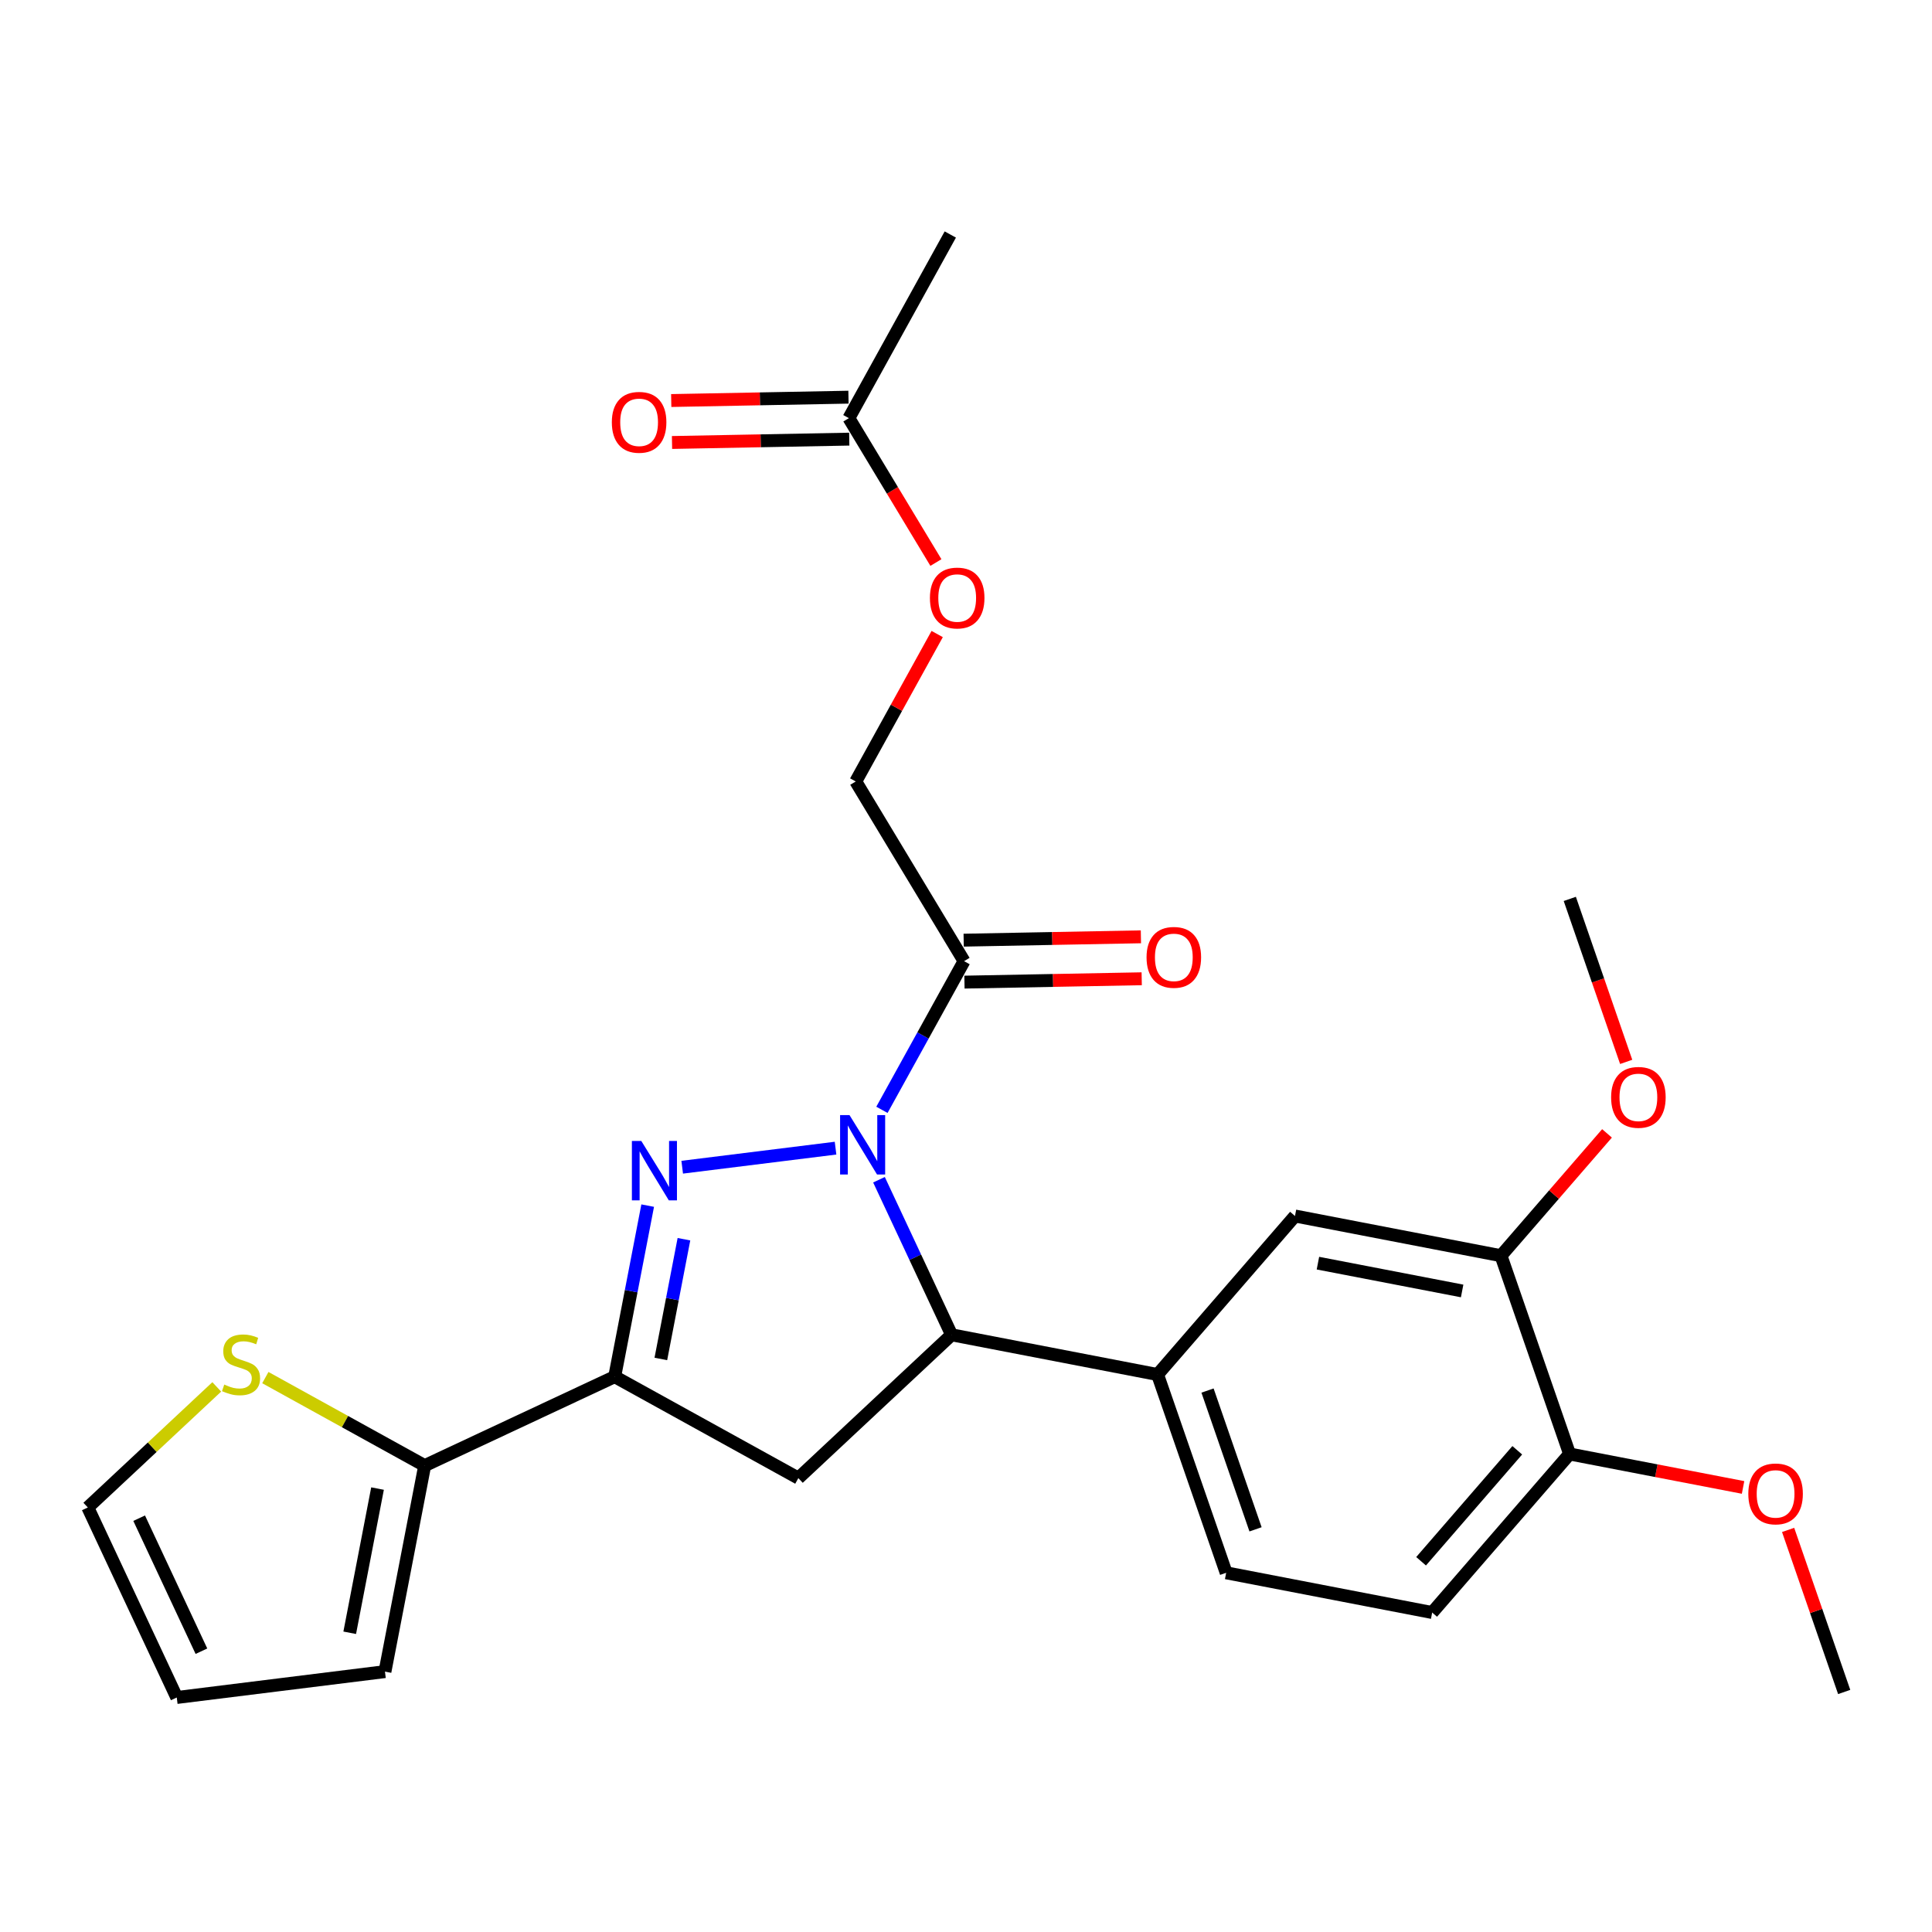 <?xml version='1.0' encoding='iso-8859-1'?>
<svg version='1.1' baseProfile='full'
              xmlns='http://www.w3.org/2000/svg'
                      xmlns:rdkit='http://www.rdkit.org/xml'
                      xmlns:xlink='http://www.w3.org/1999/xlink'
                  xml:space='preserve'
width='300px' height='300px' viewBox='0 0 300 300'>
<!-- END OF HEADER -->
<rect style='opacity:1.0;fill:#FFFFFF;stroke:none' width='300' height='300' x='0' y='0'> </rect>
<rect style='opacity:1.0;fill:#FFFFFF;stroke:none' width='300' height='300' x='0' y='0'> </rect>
<path class='bond-0 atom-0 atom-1' d='M 286.364,262.729 L 282.01,250.147' style='fill:none;fill-rule:evenodd;stroke:#000000;stroke-width:2.0px;stroke-linecap:butt;stroke-linejoin:miter;stroke-opacity:1' />
<path class='bond-0 atom-0 atom-1' d='M 282.01,250.147 L 277.657,237.565' style='fill:none;fill-rule:evenodd;stroke:#FF0000;stroke-width:2.0px;stroke-linecap:butt;stroke-linejoin:miter;stroke-opacity:1' />
<path class='bond-1 atom-1 atom-2' d='M 270.662,230.968 L 257.193,228.371' style='fill:none;fill-rule:evenodd;stroke:#FF0000;stroke-width:2.0px;stroke-linecap:butt;stroke-linejoin:miter;stroke-opacity:1' />
<path class='bond-1 atom-1 atom-2' d='M 257.193,228.371 L 243.724,225.773' style='fill:none;fill-rule:evenodd;stroke:#000000;stroke-width:2.0px;stroke-linecap:butt;stroke-linejoin:miter;stroke-opacity:1' />
<path class='bond-2 atom-2 atom-3' d='M 243.724,225.773 L 222.387,250.392' style='fill:none;fill-rule:evenodd;stroke:#000000;stroke-width:2.0px;stroke-linecap:butt;stroke-linejoin:miter;stroke-opacity:1' />
<path class='bond-2 atom-2 atom-3' d='M 235.6,225.199 L 220.664,242.432' style='fill:none;fill-rule:evenodd;stroke:#000000;stroke-width:2.0px;stroke-linecap:butt;stroke-linejoin:miter;stroke-opacity:1' />
<path class='bond-26 atom-24 atom-2' d='M 233.072,194.987 L 243.724,225.773' style='fill:none;fill-rule:evenodd;stroke:#000000;stroke-width:2.0px;stroke-linecap:butt;stroke-linejoin:miter;stroke-opacity:1' />
<path class='bond-3 atom-3 atom-4' d='M 222.387,250.392 L 190.399,244.223' style='fill:none;fill-rule:evenodd;stroke:#000000;stroke-width:2.0px;stroke-linecap:butt;stroke-linejoin:miter;stroke-opacity:1' />
<path class='bond-4 atom-4 atom-5' d='M 190.399,244.223 L 179.748,213.436' style='fill:none;fill-rule:evenodd;stroke:#000000;stroke-width:2.0px;stroke-linecap:butt;stroke-linejoin:miter;stroke-opacity:1' />
<path class='bond-4 atom-4 atom-5' d='M 194.959,237.474 L 187.503,215.924' style='fill:none;fill-rule:evenodd;stroke:#000000;stroke-width:2.0px;stroke-linecap:butt;stroke-linejoin:miter;stroke-opacity:1' />
<path class='bond-5 atom-5 atom-6' d='M 179.748,213.436 L 147.759,207.267' style='fill:none;fill-rule:evenodd;stroke:#000000;stroke-width:2.0px;stroke-linecap:butt;stroke-linejoin:miter;stroke-opacity:1' />
<path class='bond-22 atom-5 atom-23' d='M 179.748,213.436 L 201.084,188.818' style='fill:none;fill-rule:evenodd;stroke:#000000;stroke-width:2.0px;stroke-linecap:butt;stroke-linejoin:miter;stroke-opacity:1' />
<path class='bond-6 atom-6 atom-7' d='M 147.759,207.267 L 123.967,229.52' style='fill:none;fill-rule:evenodd;stroke:#000000;stroke-width:2.0px;stroke-linecap:butt;stroke-linejoin:miter;stroke-opacity:1' />
<path class='bond-27 atom-15 atom-6' d='M 136.489,183.19 L 142.124,195.228' style='fill:none;fill-rule:evenodd;stroke:#0000FF;stroke-width:2.0px;stroke-linecap:butt;stroke-linejoin:miter;stroke-opacity:1' />
<path class='bond-27 atom-15 atom-6' d='M 142.124,195.228 L 147.759,207.267' style='fill:none;fill-rule:evenodd;stroke:#000000;stroke-width:2.0px;stroke-linecap:butt;stroke-linejoin:miter;stroke-opacity:1' />
<path class='bond-7 atom-7 atom-8' d='M 123.967,229.52 L 95.45,213.768' style='fill:none;fill-rule:evenodd;stroke:#000000;stroke-width:2.0px;stroke-linecap:butt;stroke-linejoin:miter;stroke-opacity:1' />
<path class='bond-8 atom-8 atom-9' d='M 95.45,213.768 L 65.945,227.58' style='fill:none;fill-rule:evenodd;stroke:#000000;stroke-width:2.0px;stroke-linecap:butt;stroke-linejoin:miter;stroke-opacity:1' />
<path class='bond-13 atom-8 atom-14' d='M 95.45,213.768 L 98.011,200.488' style='fill:none;fill-rule:evenodd;stroke:#000000;stroke-width:2.0px;stroke-linecap:butt;stroke-linejoin:miter;stroke-opacity:1' />
<path class='bond-13 atom-8 atom-14' d='M 98.011,200.488 L 100.572,187.207' style='fill:none;fill-rule:evenodd;stroke:#0000FF;stroke-width:2.0px;stroke-linecap:butt;stroke-linejoin:miter;stroke-opacity:1' />
<path class='bond-13 atom-8 atom-14' d='M 102.616,211.018 L 104.409,201.722' style='fill:none;fill-rule:evenodd;stroke:#000000;stroke-width:2.0px;stroke-linecap:butt;stroke-linejoin:miter;stroke-opacity:1' />
<path class='bond-13 atom-8 atom-14' d='M 104.409,201.722 L 106.202,192.425' style='fill:none;fill-rule:evenodd;stroke:#0000FF;stroke-width:2.0px;stroke-linecap:butt;stroke-linejoin:miter;stroke-opacity:1' />
<path class='bond-9 atom-9 atom-10' d='M 65.945,227.58 L 59.777,259.568' style='fill:none;fill-rule:evenodd;stroke:#000000;stroke-width:2.0px;stroke-linecap:butt;stroke-linejoin:miter;stroke-opacity:1' />
<path class='bond-9 atom-9 atom-10' d='M 58.623,231.144 L 54.304,253.536' style='fill:none;fill-rule:evenodd;stroke:#000000;stroke-width:2.0px;stroke-linecap:butt;stroke-linejoin:miter;stroke-opacity:1' />
<path class='bond-28 atom-13 atom-9' d='M 41.202,213.912 L 53.574,220.746' style='fill:none;fill-rule:evenodd;stroke:#CCCC00;stroke-width:2.0px;stroke-linecap:butt;stroke-linejoin:miter;stroke-opacity:1' />
<path class='bond-28 atom-13 atom-9' d='M 53.574,220.746 L 65.945,227.58' style='fill:none;fill-rule:evenodd;stroke:#000000;stroke-width:2.0px;stroke-linecap:butt;stroke-linejoin:miter;stroke-opacity:1' />
<path class='bond-10 atom-10 atom-11' d='M 59.777,259.568 L 27.448,263.586' style='fill:none;fill-rule:evenodd;stroke:#000000;stroke-width:2.0px;stroke-linecap:butt;stroke-linejoin:miter;stroke-opacity:1' />
<path class='bond-11 atom-11 atom-12' d='M 27.448,263.586 L 13.636,234.081' style='fill:none;fill-rule:evenodd;stroke:#000000;stroke-width:2.0px;stroke-linecap:butt;stroke-linejoin:miter;stroke-opacity:1' />
<path class='bond-11 atom-11 atom-12' d='M 31.277,256.398 L 21.609,235.744' style='fill:none;fill-rule:evenodd;stroke:#000000;stroke-width:2.0px;stroke-linecap:butt;stroke-linejoin:miter;stroke-opacity:1' />
<path class='bond-12 atom-12 atom-13' d='M 13.636,234.081 L 23.646,224.719' style='fill:none;fill-rule:evenodd;stroke:#000000;stroke-width:2.0px;stroke-linecap:butt;stroke-linejoin:miter;stroke-opacity:1' />
<path class='bond-12 atom-12 atom-13' d='M 23.646,224.719 L 33.657,215.356' style='fill:none;fill-rule:evenodd;stroke:#CCCC00;stroke-width:2.0px;stroke-linecap:butt;stroke-linejoin:miter;stroke-opacity:1' />
<path class='bond-14 atom-14 atom-15' d='M 105.932,181.244 L 129.743,178.285' style='fill:none;fill-rule:evenodd;stroke:#0000FF;stroke-width:2.0px;stroke-linecap:butt;stroke-linejoin:miter;stroke-opacity:1' />
<path class='bond-15 atom-15 atom-16' d='M 136.946,172.335 L 143.323,160.79' style='fill:none;fill-rule:evenodd;stroke:#0000FF;stroke-width:2.0px;stroke-linecap:butt;stroke-linejoin:miter;stroke-opacity:1' />
<path class='bond-15 atom-15 atom-16' d='M 143.323,160.79 L 149.7,149.246' style='fill:none;fill-rule:evenodd;stroke:#000000;stroke-width:2.0px;stroke-linecap:butt;stroke-linejoin:miter;stroke-opacity:1' />
<path class='bond-16 atom-16 atom-17' d='M 149.761,152.503 L 163.522,152.242' style='fill:none;fill-rule:evenodd;stroke:#000000;stroke-width:2.0px;stroke-linecap:butt;stroke-linejoin:miter;stroke-opacity:1' />
<path class='bond-16 atom-16 atom-17' d='M 163.522,152.242 L 177.284,151.982' style='fill:none;fill-rule:evenodd;stroke:#FF0000;stroke-width:2.0px;stroke-linecap:butt;stroke-linejoin:miter;stroke-opacity:1' />
<path class='bond-16 atom-16 atom-17' d='M 149.638,145.989 L 163.399,145.728' style='fill:none;fill-rule:evenodd;stroke:#000000;stroke-width:2.0px;stroke-linecap:butt;stroke-linejoin:miter;stroke-opacity:1' />
<path class='bond-16 atom-16 atom-17' d='M 163.399,145.728 L 177.16,145.468' style='fill:none;fill-rule:evenodd;stroke:#FF0000;stroke-width:2.0px;stroke-linecap:butt;stroke-linejoin:miter;stroke-opacity:1' />
<path class='bond-17 atom-16 atom-18' d='M 149.7,149.246 L 132.88,121.346' style='fill:none;fill-rule:evenodd;stroke:#000000;stroke-width:2.0px;stroke-linecap:butt;stroke-linejoin:miter;stroke-opacity:1' />
<path class='bond-18 atom-18 atom-19' d='M 132.88,121.346 L 139.203,109.9' style='fill:none;fill-rule:evenodd;stroke:#000000;stroke-width:2.0px;stroke-linecap:butt;stroke-linejoin:miter;stroke-opacity:1' />
<path class='bond-18 atom-18 atom-19' d='M 139.203,109.9 L 145.526,98.453' style='fill:none;fill-rule:evenodd;stroke:#FF0000;stroke-width:2.0px;stroke-linecap:butt;stroke-linejoin:miter;stroke-opacity:1' />
<path class='bond-19 atom-19 atom-20' d='M 145.328,87.35 L 138.57,76.141' style='fill:none;fill-rule:evenodd;stroke:#FF0000;stroke-width:2.0px;stroke-linecap:butt;stroke-linejoin:miter;stroke-opacity:1' />
<path class='bond-19 atom-19 atom-20' d='M 138.57,76.141 L 131.812,64.93' style='fill:none;fill-rule:evenodd;stroke:#000000;stroke-width:2.0px;stroke-linecap:butt;stroke-linejoin:miter;stroke-opacity:1' />
<path class='bond-20 atom-20 atom-21' d='M 131.812,64.93 L 147.563,36.414' style='fill:none;fill-rule:evenodd;stroke:#000000;stroke-width:2.0px;stroke-linecap:butt;stroke-linejoin:miter;stroke-opacity:1' />
<path class='bond-21 atom-20 atom-22' d='M 131.75,61.673 L 117.989,61.934' style='fill:none;fill-rule:evenodd;stroke:#000000;stroke-width:2.0px;stroke-linecap:butt;stroke-linejoin:miter;stroke-opacity:1' />
<path class='bond-21 atom-20 atom-22' d='M 117.989,61.934 L 104.228,62.194' style='fill:none;fill-rule:evenodd;stroke:#FF0000;stroke-width:2.0px;stroke-linecap:butt;stroke-linejoin:miter;stroke-opacity:1' />
<path class='bond-21 atom-20 atom-22' d='M 131.873,68.188 L 118.112,68.448' style='fill:none;fill-rule:evenodd;stroke:#000000;stroke-width:2.0px;stroke-linecap:butt;stroke-linejoin:miter;stroke-opacity:1' />
<path class='bond-21 atom-20 atom-22' d='M 118.112,68.448 L 104.351,68.709' style='fill:none;fill-rule:evenodd;stroke:#FF0000;stroke-width:2.0px;stroke-linecap:butt;stroke-linejoin:miter;stroke-opacity:1' />
<path class='bond-23 atom-23 atom-24' d='M 201.084,188.818 L 233.072,194.987' style='fill:none;fill-rule:evenodd;stroke:#000000;stroke-width:2.0px;stroke-linecap:butt;stroke-linejoin:miter;stroke-opacity:1' />
<path class='bond-23 atom-23 atom-24' d='M 204.648,196.141 L 227.04,200.459' style='fill:none;fill-rule:evenodd;stroke:#000000;stroke-width:2.0px;stroke-linecap:butt;stroke-linejoin:miter;stroke-opacity:1' />
<path class='bond-24 atom-24 atom-25' d='M 233.072,194.987 L 241.304,185.489' style='fill:none;fill-rule:evenodd;stroke:#000000;stroke-width:2.0px;stroke-linecap:butt;stroke-linejoin:miter;stroke-opacity:1' />
<path class='bond-24 atom-24 atom-25' d='M 241.304,185.489 L 249.535,175.991' style='fill:none;fill-rule:evenodd;stroke:#FF0000;stroke-width:2.0px;stroke-linecap:butt;stroke-linejoin:miter;stroke-opacity:1' />
<path class='bond-25 atom-25 atom-26' d='M 252.513,164.889 L 248.135,152.235' style='fill:none;fill-rule:evenodd;stroke:#FF0000;stroke-width:2.0px;stroke-linecap:butt;stroke-linejoin:miter;stroke-opacity:1' />
<path class='bond-25 atom-25 atom-26' d='M 248.135,152.235 L 243.757,139.581' style='fill:none;fill-rule:evenodd;stroke:#000000;stroke-width:2.0px;stroke-linecap:butt;stroke-linejoin:miter;stroke-opacity:1' />
<path  class='atom-1' d='M 271.477 231.968
Q 271.477 229.753, 272.571 228.515
Q 273.666 227.277, 275.712 227.277
Q 277.758 227.277, 278.852 228.515
Q 279.947 229.753, 279.947 231.968
Q 279.947 234.21, 278.839 235.487
Q 277.732 236.751, 275.712 236.751
Q 273.679 236.751, 272.571 235.487
Q 271.477 234.223, 271.477 231.968
M 275.712 235.708
Q 277.119 235.708, 277.875 234.77
Q 278.644 233.819, 278.644 231.968
Q 278.644 230.157, 277.875 229.245
Q 277.119 228.32, 275.712 228.32
Q 274.305 228.32, 273.536 229.232
Q 272.78 230.144, 272.78 231.968
Q 272.78 233.832, 273.536 234.77
Q 274.305 235.708, 275.712 235.708
' fill='#FF0000'/>
<path  class='atom-13' d='M 34.823 214.994
Q 34.927 215.034, 35.357 215.216
Q 35.787 215.398, 36.256 215.516
Q 36.739 215.62, 37.208 215.62
Q 38.081 215.62, 38.589 215.203
Q 39.097 214.773, 39.097 214.03
Q 39.097 213.522, 38.837 213.209
Q 38.589 212.896, 38.198 212.727
Q 37.807 212.558, 37.156 212.362
Q 36.335 212.115, 35.839 211.88
Q 35.357 211.645, 35.005 211.15
Q 34.667 210.655, 34.667 209.821
Q 34.667 208.661, 35.449 207.945
Q 36.243 207.228, 37.807 207.228
Q 38.876 207.228, 40.087 207.736
L 39.788 208.74
Q 38.68 208.283, 37.846 208.283
Q 36.947 208.283, 36.452 208.661
Q 35.957 209.026, 35.97 209.665
Q 35.97 210.16, 36.217 210.46
Q 36.478 210.759, 36.843 210.929
Q 37.221 211.098, 37.846 211.294
Q 38.68 211.554, 39.175 211.815
Q 39.67 212.075, 40.022 212.61
Q 40.387 213.131, 40.387 214.03
Q 40.387 215.307, 39.527 215.998
Q 38.68 216.675, 37.26 216.675
Q 36.439 216.675, 35.813 216.493
Q 35.201 216.324, 34.471 216.024
L 34.823 214.994
' fill='#CCCC00'/>
<path  class='atom-14' d='M 99.58 177.167
L 102.603 182.054
Q 102.903 182.536, 103.385 183.409
Q 103.867 184.282, 103.893 184.334
L 103.893 177.167
L 105.118 177.167
L 105.118 186.393
L 103.854 186.393
L 100.609 181.05
Q 100.231 180.425, 99.827 179.708
Q 99.436 178.991, 99.319 178.77
L 99.319 186.393
L 98.12 186.393
L 98.12 177.167
L 99.58 177.167
' fill='#0000FF'/>
<path  class='atom-15' d='M 131.909 173.149
L 134.932 178.036
Q 135.232 178.518, 135.714 179.391
Q 136.196 180.264, 136.222 180.316
L 136.222 173.149
L 137.447 173.149
L 137.447 182.375
L 136.183 182.375
L 132.938 177.032
Q 132.56 176.407, 132.156 175.69
Q 131.765 174.973, 131.648 174.752
L 131.648 182.375
L 130.449 182.375
L 130.449 173.149
L 131.909 173.149
' fill='#0000FF'/>
<path  class='atom-17' d='M 178.036 148.655
Q 178.036 146.44, 179.131 145.202
Q 180.226 143.964, 182.271 143.964
Q 184.317 143.964, 185.412 145.202
Q 186.506 146.44, 186.506 148.655
Q 186.506 150.897, 185.399 152.174
Q 184.291 153.438, 182.271 153.438
Q 180.239 153.438, 179.131 152.174
Q 178.036 150.91, 178.036 148.655
M 182.271 152.395
Q 183.679 152.395, 184.435 151.457
Q 185.203 150.506, 185.203 148.655
Q 185.203 146.844, 184.435 145.932
Q 183.679 145.007, 182.271 145.007
Q 180.864 145.007, 180.095 145.919
Q 179.339 146.831, 179.339 148.655
Q 179.339 150.519, 180.095 151.457
Q 180.864 152.395, 182.271 152.395
' fill='#FF0000'/>
<path  class='atom-19' d='M 144.397 92.856
Q 144.397 90.641, 145.491 89.403
Q 146.586 88.165, 148.632 88.165
Q 150.677 88.165, 151.772 89.403
Q 152.867 90.641, 152.867 92.856
Q 152.867 95.097, 151.759 96.374
Q 150.651 97.638, 148.632 97.638
Q 146.599 97.638, 145.491 96.374
Q 144.397 95.111, 144.397 92.856
M 148.632 96.596
Q 150.039 96.596, 150.795 95.658
Q 151.564 94.707, 151.564 92.856
Q 151.564 91.045, 150.795 90.133
Q 150.039 89.207, 148.632 89.207
Q 147.224 89.207, 146.455 90.12
Q 145.7 91.032, 145.7 92.856
Q 145.7 94.719, 146.455 95.658
Q 147.224 96.596, 148.632 96.596
' fill='#FF0000'/>
<path  class='atom-22' d='M 95.005 65.573
Q 95.005 63.358, 96.1 62.12
Q 97.194 60.882, 99.24 60.882
Q 101.286 60.882, 102.38 62.12
Q 103.475 63.358, 103.475 65.573
Q 103.475 67.815, 102.367 69.092
Q 101.26 70.356, 99.24 70.356
Q 97.207 70.356, 96.1 69.092
Q 95.005 67.828, 95.005 65.573
M 99.24 69.313
Q 100.647 69.313, 101.403 68.375
Q 102.172 67.424, 102.172 65.573
Q 102.172 63.762, 101.403 62.85
Q 100.647 61.925, 99.24 61.925
Q 97.833 61.925, 97.064 62.837
Q 96.308 63.749, 96.308 65.573
Q 96.308 67.437, 97.064 68.375
Q 97.833 69.313, 99.24 69.313
' fill='#FF0000'/>
<path  class='atom-25' d='M 250.173 170.394
Q 250.173 168.179, 251.268 166.941
Q 252.363 165.703, 254.409 165.703
Q 256.454 165.703, 257.549 166.941
Q 258.644 168.179, 258.644 170.394
Q 258.644 172.636, 257.536 173.913
Q 256.428 175.177, 254.409 175.177
Q 252.376 175.177, 251.268 173.913
Q 250.173 172.649, 250.173 170.394
M 254.409 174.134
Q 255.816 174.134, 256.572 173.196
Q 257.34 172.245, 257.34 170.394
Q 257.34 168.583, 256.572 167.671
Q 255.816 166.746, 254.409 166.746
Q 253.001 166.746, 252.232 167.658
Q 251.477 168.57, 251.477 170.394
Q 251.477 172.258, 252.232 173.196
Q 253.001 174.134, 254.409 174.134
' fill='#FF0000'/>
</svg>
